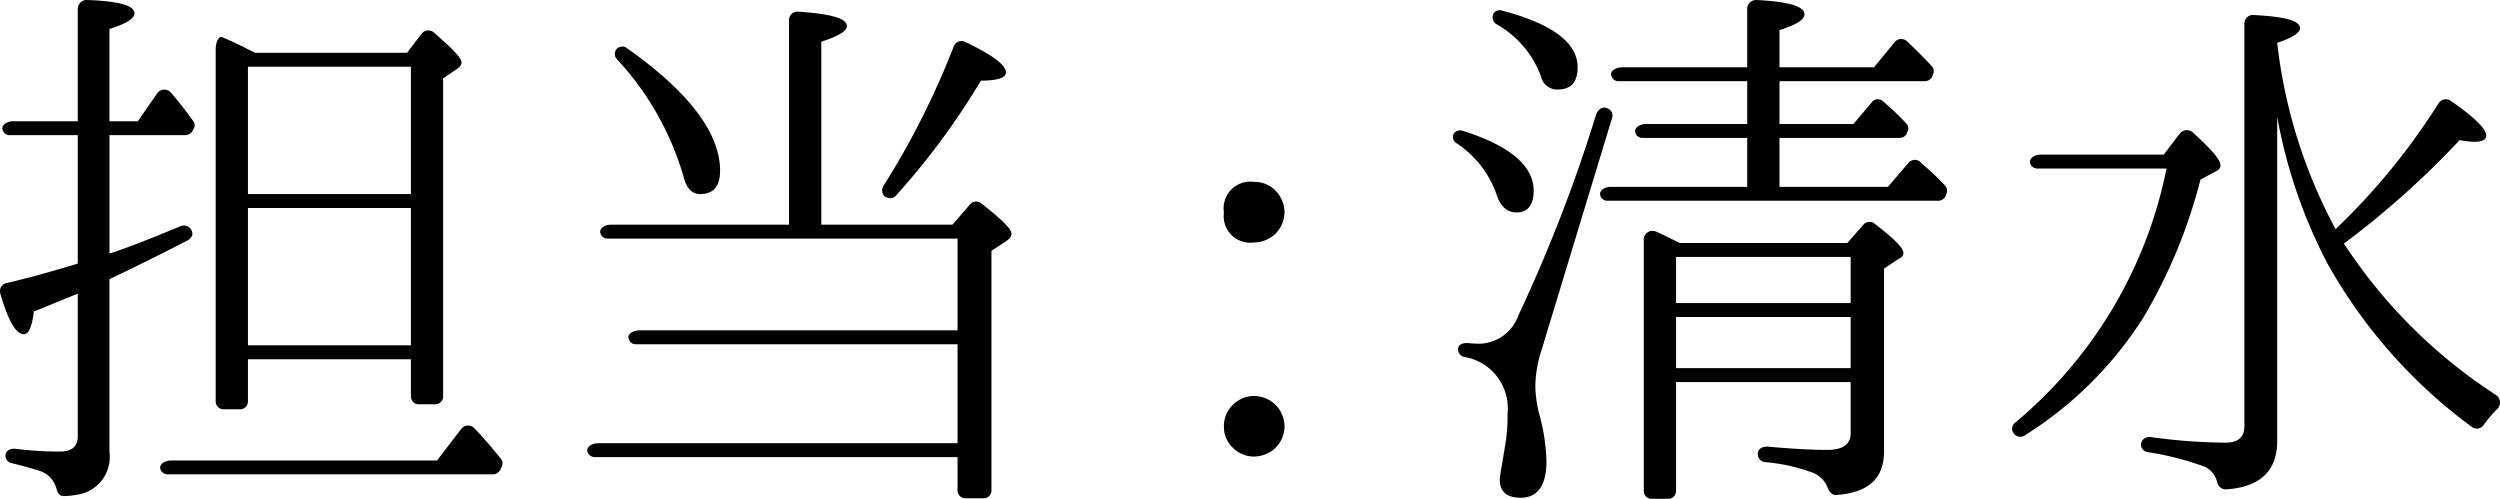 <svg xmlns="http://www.w3.org/2000/svg" width="89.91" height="17.94" viewBox="0 0 89.91 17.94"><path d="M-36.14-4.08V-9.02h5.86v4.94Zm0-5.44V-14.1h5.86v4.58Zm-1.96-2.34a.24.24,0,0,0-.02-.3c-.3-.42-.56-.74-.78-1a.319.319,0,0,0-.52.04l-.68.98h-1.02v-3.32c.6-.18.9-.38.9-.56,0-.28-.56-.44-1.7-.48a.321.321,0,0,0-.34.32v4.04h-2.32c-.26,0-.44.16-.38.32a.258.258,0,0,0,.26.18h2.44v4.62c-.86.26-1.7.5-2.56.7a.3.3,0,0,0-.22.4q.42,1.44.84,1.44c.18,0,.3-.28.36-.82.32-.12.84-.34,1.58-.64V-.8c0,.36-.22.54-.64.54a12.691,12.691,0,0,1-1.6-.1c-.2-.02-.36.08-.36.24a.28.28,0,0,0,.24.28c.48.12.84.22,1.06.3a.919.919,0,0,1,.54.64c.04.16.14.26.3.24a2.451,2.451,0,0,0,.38-.04A1.373,1.373,0,0,0-41.12-.24V-6.46c.88-.42,1.82-.88,2.82-1.4.12-.08.18-.18.16-.26a.31.31,0,0,0-.44-.24c-.96.4-1.8.74-2.54.98v-4.26h2.74a.3.3,0,0,0,.24-.14ZM-27.02.3a.271.271,0,0,0-.02-.3c-.36-.44-.68-.82-.98-1.12a.308.308,0,0,0-.46.06L-29.34.06H-38.9c-.26,0-.46.16-.38.34a.288.288,0,0,0,.26.16h11.7a.3.3,0,0,0,.24-.14Zm-1.44-14.56c0-.16-.34-.5-.98-1.06a.306.306,0,0,0-.46.04l-.52.68h-5.46l-.2-.1c-.02,0-.32-.18-.98-.46-.12-.06-.24.16-.24.44V-2.08a.283.283,0,0,0,.3.3h.56a.283.283,0,0,0,.3-.3v-1.5h5.86v1.32a.283.283,0,0,0,.3.3h.56a.283.283,0,0,0,.3-.3V-13.68l.5-.34C-28.52-14.1-28.46-14.16-28.46-14.26ZM-8.68-8.1q0-.24-1.08-1.08a.29.29,0,0,0-.42.04l-.62.72h-4.72V-15c.62-.2.92-.38.92-.56,0-.28-.56-.44-1.74-.52a.3.3,0,0,0-.34.3v7.36h-6.4c-.26,0-.44.16-.38.32a.258.258,0,0,0,.26.18h12.58v3.3H-22.04c-.28,0-.48.16-.4.32a.251.251,0,0,0,.24.18h11.58V-.56H-23.54c-.26,0-.46.16-.38.34a.288.288,0,0,0,.26.16h13.04V1.12a.283.283,0,0,0,.3.3h.62a.283.283,0,0,0,.3-.3v-8.6l.52-.34C-8.74-7.92-8.68-8-8.68-8.1Zm-10.48-2.26c0-1.34-1.1-2.82-3.34-4.4a.278.278,0,0,0-.38.02.28.28,0,0,0,.02.38,10.484,10.484,0,0,1,2.4,4.26c.1.38.3.58.58.58Q-19.16-9.52-19.16-10.36ZM-8.88-13.9q0-.39-1.44-1.08a.3.3,0,0,0-.44.16,29.276,29.276,0,0,1-2.52,5,.3.3,0,0,0,.06.4h.02a.275.275,0,0,0,.36-.04A26.185,26.185,0,0,0-9.78-13.6Q-8.88-13.6-8.88-13.9ZM1.14-1.16a1.14,1.14,0,0,0-.32-.78,1.14,1.14,0,0,0-.78-.32,1.093,1.093,0,0,0-.76.32,1.057,1.057,0,0,0-.32.78A1.013,1.013,0,0,0-.72-.4a1.058,1.058,0,0,0,.76.32A1.14,1.14,0,0,0,.82-.4,1.093,1.093,0,0,0,1.14-1.16Zm0-7.7a1.14,1.14,0,0,0-.32-.78,1.057,1.057,0,0,0-.78-.32.961.961,0,0,0-1.08,1.1A.955.955,0,0,0,.04-7.78,1.14,1.14,0,0,0,.82-8.1,1.13,1.13,0,0,0,1.14-8.86Zm14.08,5.6V-5.1H21.5v1.84Zm0-2.34V-7.26H21.5V-5.6Zm-2.3-6.66a.268.268,0,0,0-.12-.32c-.18-.12-.38-.02-.46.22A55.469,55.469,0,0,1,9.56-5.18,1.532,1.532,0,0,1,8.2-4.14a3.547,3.547,0,0,1-.44-.02c-.22-.02-.38.06-.38.22a.28.28,0,0,0,.24.28A1.871,1.871,0,0,1,9.16-1.62a6.03,6.03,0,0,1-.08,1.1C8.96.22,8.88.64,8.88.74c0,.44.24.66.76.66.6,0,.92-.44.92-1.32a7.057,7.057,0,0,0-.28-1.76,4.467,4.467,0,0,1-.12-.94,4.282,4.282,0,0,1,.22-1.28ZM10.1-9.64c0-.9-.86-1.62-2.56-2.16a.284.284,0,0,0-.32.12.262.262,0,0,0,.12.34A3.652,3.652,0,0,1,8.76-9.52q.21.66.72.66C9.88-8.86,10.1-9.12,10.1-9.64ZM23.4-7.4c0-.18-.34-.52-1.02-1.04a.289.289,0,0,0-.42.02l-.58.66H15.36c-.34-.16-.64-.32-.88-.42a.317.317,0,0,0-.42.34V1.14a.283.283,0,0,0,.3.3h.56a.283.283,0,0,0,.3-.3v-3.9H21.5V-.92q0,.6-.84.6-.87,0-2.16-.12c-.2,0-.34.1-.34.26a.287.287,0,0,0,.26.3,6.33,6.33,0,0,1,1.6.34.956.956,0,0,1,.66.6c.06.14.16.26.32.24,1.14-.08,1.7-.6,1.7-1.56V-6.84l.54-.36A.23.23,0,0,0,23.4-7.4ZM11.68-14.08c0-.88-.9-1.56-2.72-2.04a.261.261,0,0,0-.32.14.291.291,0,0,0,.14.36,3.566,3.566,0,0,1,1.58,1.86.6.6,0,0,0,.6.48C11.44-13.28,11.68-13.54,11.68-14.08ZM24.94-9.52a.274.274,0,0,0-.04-.3c-.24-.26-.48-.48-.68-.66a2.19,2.19,0,0,1-.22-.2.3.3,0,0,0-.44.06l-.72.84h-3.9v-1.76h4.32a.288.288,0,0,0,.26-.16l.02-.06a.242.242,0,0,0-.04-.3,9.974,9.974,0,0,0-.84-.8.269.269,0,0,0-.4.04l-.66.78H18.94v-1.54h5.24a.3.3,0,0,0,.24-.14l.04-.1a.274.274,0,0,0-.04-.3q-.48-.51-.9-.9a.3.3,0,0,0-.44.04l-.74.9h-3.4v-1.34c.6-.18.9-.38.9-.56,0-.3-.58-.46-1.72-.52a.321.321,0,0,0-.34.32v2.1H13.3c-.28,0-.48.16-.4.32a.251.251,0,0,0,.24.18h4.64v1.54H14.14c-.26,0-.44.16-.38.32a.258.258,0,0,0,.26.18h3.76v1.76h-4.9c-.26,0-.44.16-.38.32a.258.258,0,0,0,.26.18h11.9a.3.3,0,0,0,.24-.14Zm9.86-1.04c0-.2-.34-.58-1-1.18a.321.321,0,0,0-.46.04l-.58.76H28.34c-.26,0-.44.16-.38.32a.258.258,0,0,0,.26.18h4.64a15.978,15.978,0,0,1-5.42,9.12.279.279,0,0,0-.08.4.29.29,0,0,0,.4.08A13.6,13.6,0,0,0,32.04-5.1a18.83,18.83,0,0,0,2.04-4.94l.52-.28C34.74-10.38,34.8-10.46,34.8-10.56Zm9.92,8.8a.327.327,0,0,0-.02-.54,18.6,18.6,0,0,1-5.46-5.44,31.4,31.4,0,0,0,4.16-3.72,3.7,3.7,0,0,0,.52.06c.3,0,.44-.08.44-.22,0-.24-.42-.66-1.26-1.24a.308.308,0,0,0-.46.08,23.689,23.689,0,0,1-3.7,4.52,18.523,18.523,0,0,1-2.1-6.7c.54-.18.82-.36.82-.52,0-.28-.54-.42-1.66-.48a.306.306,0,0,0-.34.3V-1.18c0,.4-.22.6-.68.6a20.637,20.637,0,0,1-2.68-.2.3.3,0,0,0-.36.26.28.28,0,0,0,.24.28,10.612,10.612,0,0,1,2.04.52.8.8,0,0,1,.46.56A.321.321,0,0,0,35,1.1c1.22-.08,1.84-.66,1.84-1.74V-12.3A18.431,18.431,0,0,0,38.66-7a18.521,18.521,0,0,0,5.16,5.84.3.3,0,0,0,.46-.08A5.492,5.492,0,0,1,44.72-1.76Z" transform="translate(45.057 16.5)"/></svg>
